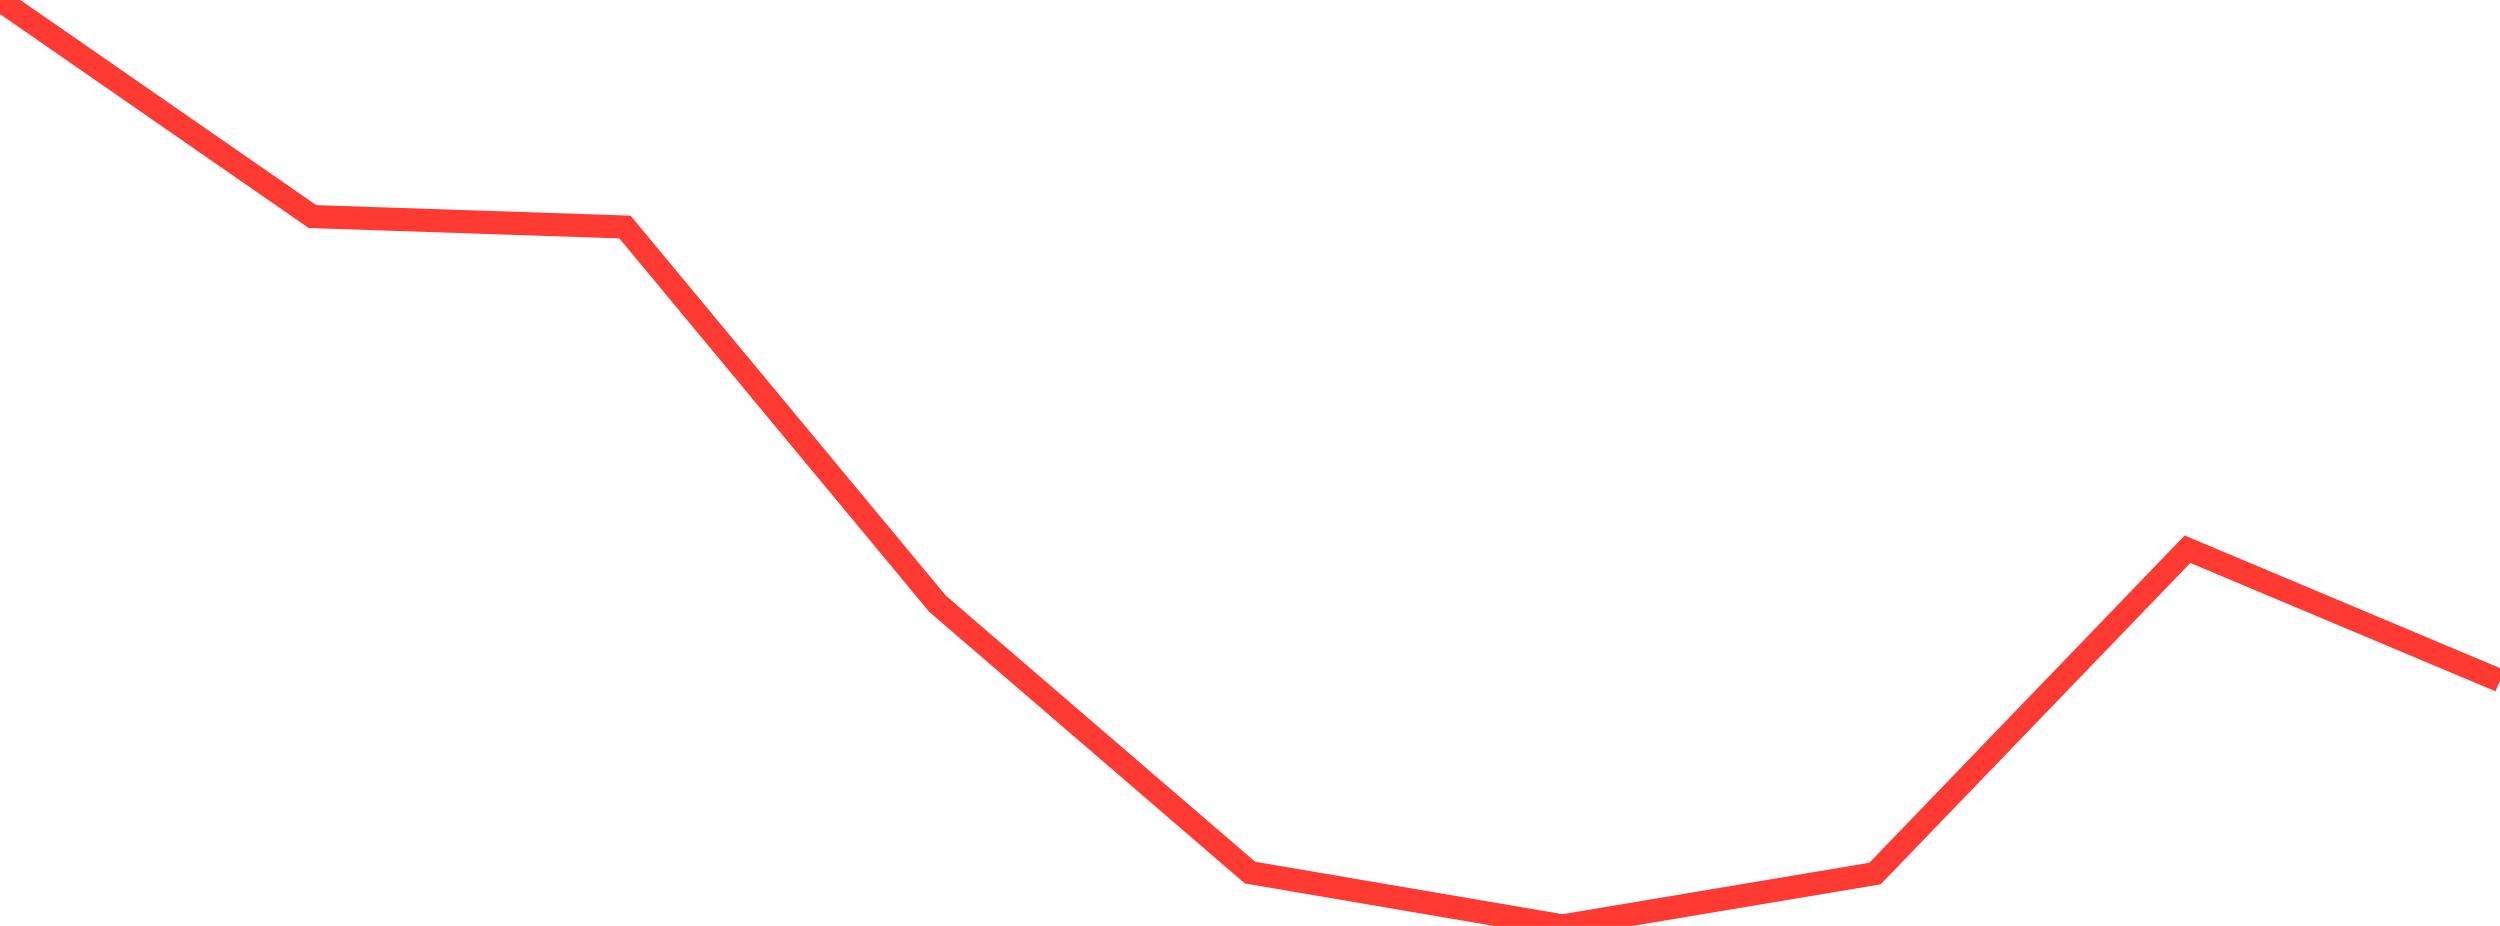 <?xml version="1.0" standalone="no"?>
<!DOCTYPE svg PUBLIC "-//W3C//DTD SVG 1.1//EN" "http://www.w3.org/Graphics/SVG/1.1/DTD/svg11.dtd">

<svg width="135" height="50" viewBox="0 0 135 50" preserveAspectRatio="none" 
  xmlns="http://www.w3.org/2000/svg"
  xmlns:xlink="http://www.w3.org/1999/xlink">


<polyline points="0.0, 0.0 16.875, 11.695 33.75, 12.261 50.625, 32.6 67.5, 47.12 84.375, 50.0 101.25, 47.172 118.125, 29.658 135.0, 36.755" fill="none" stroke="#ff3a33" stroke-width="1.25"/>

</svg>